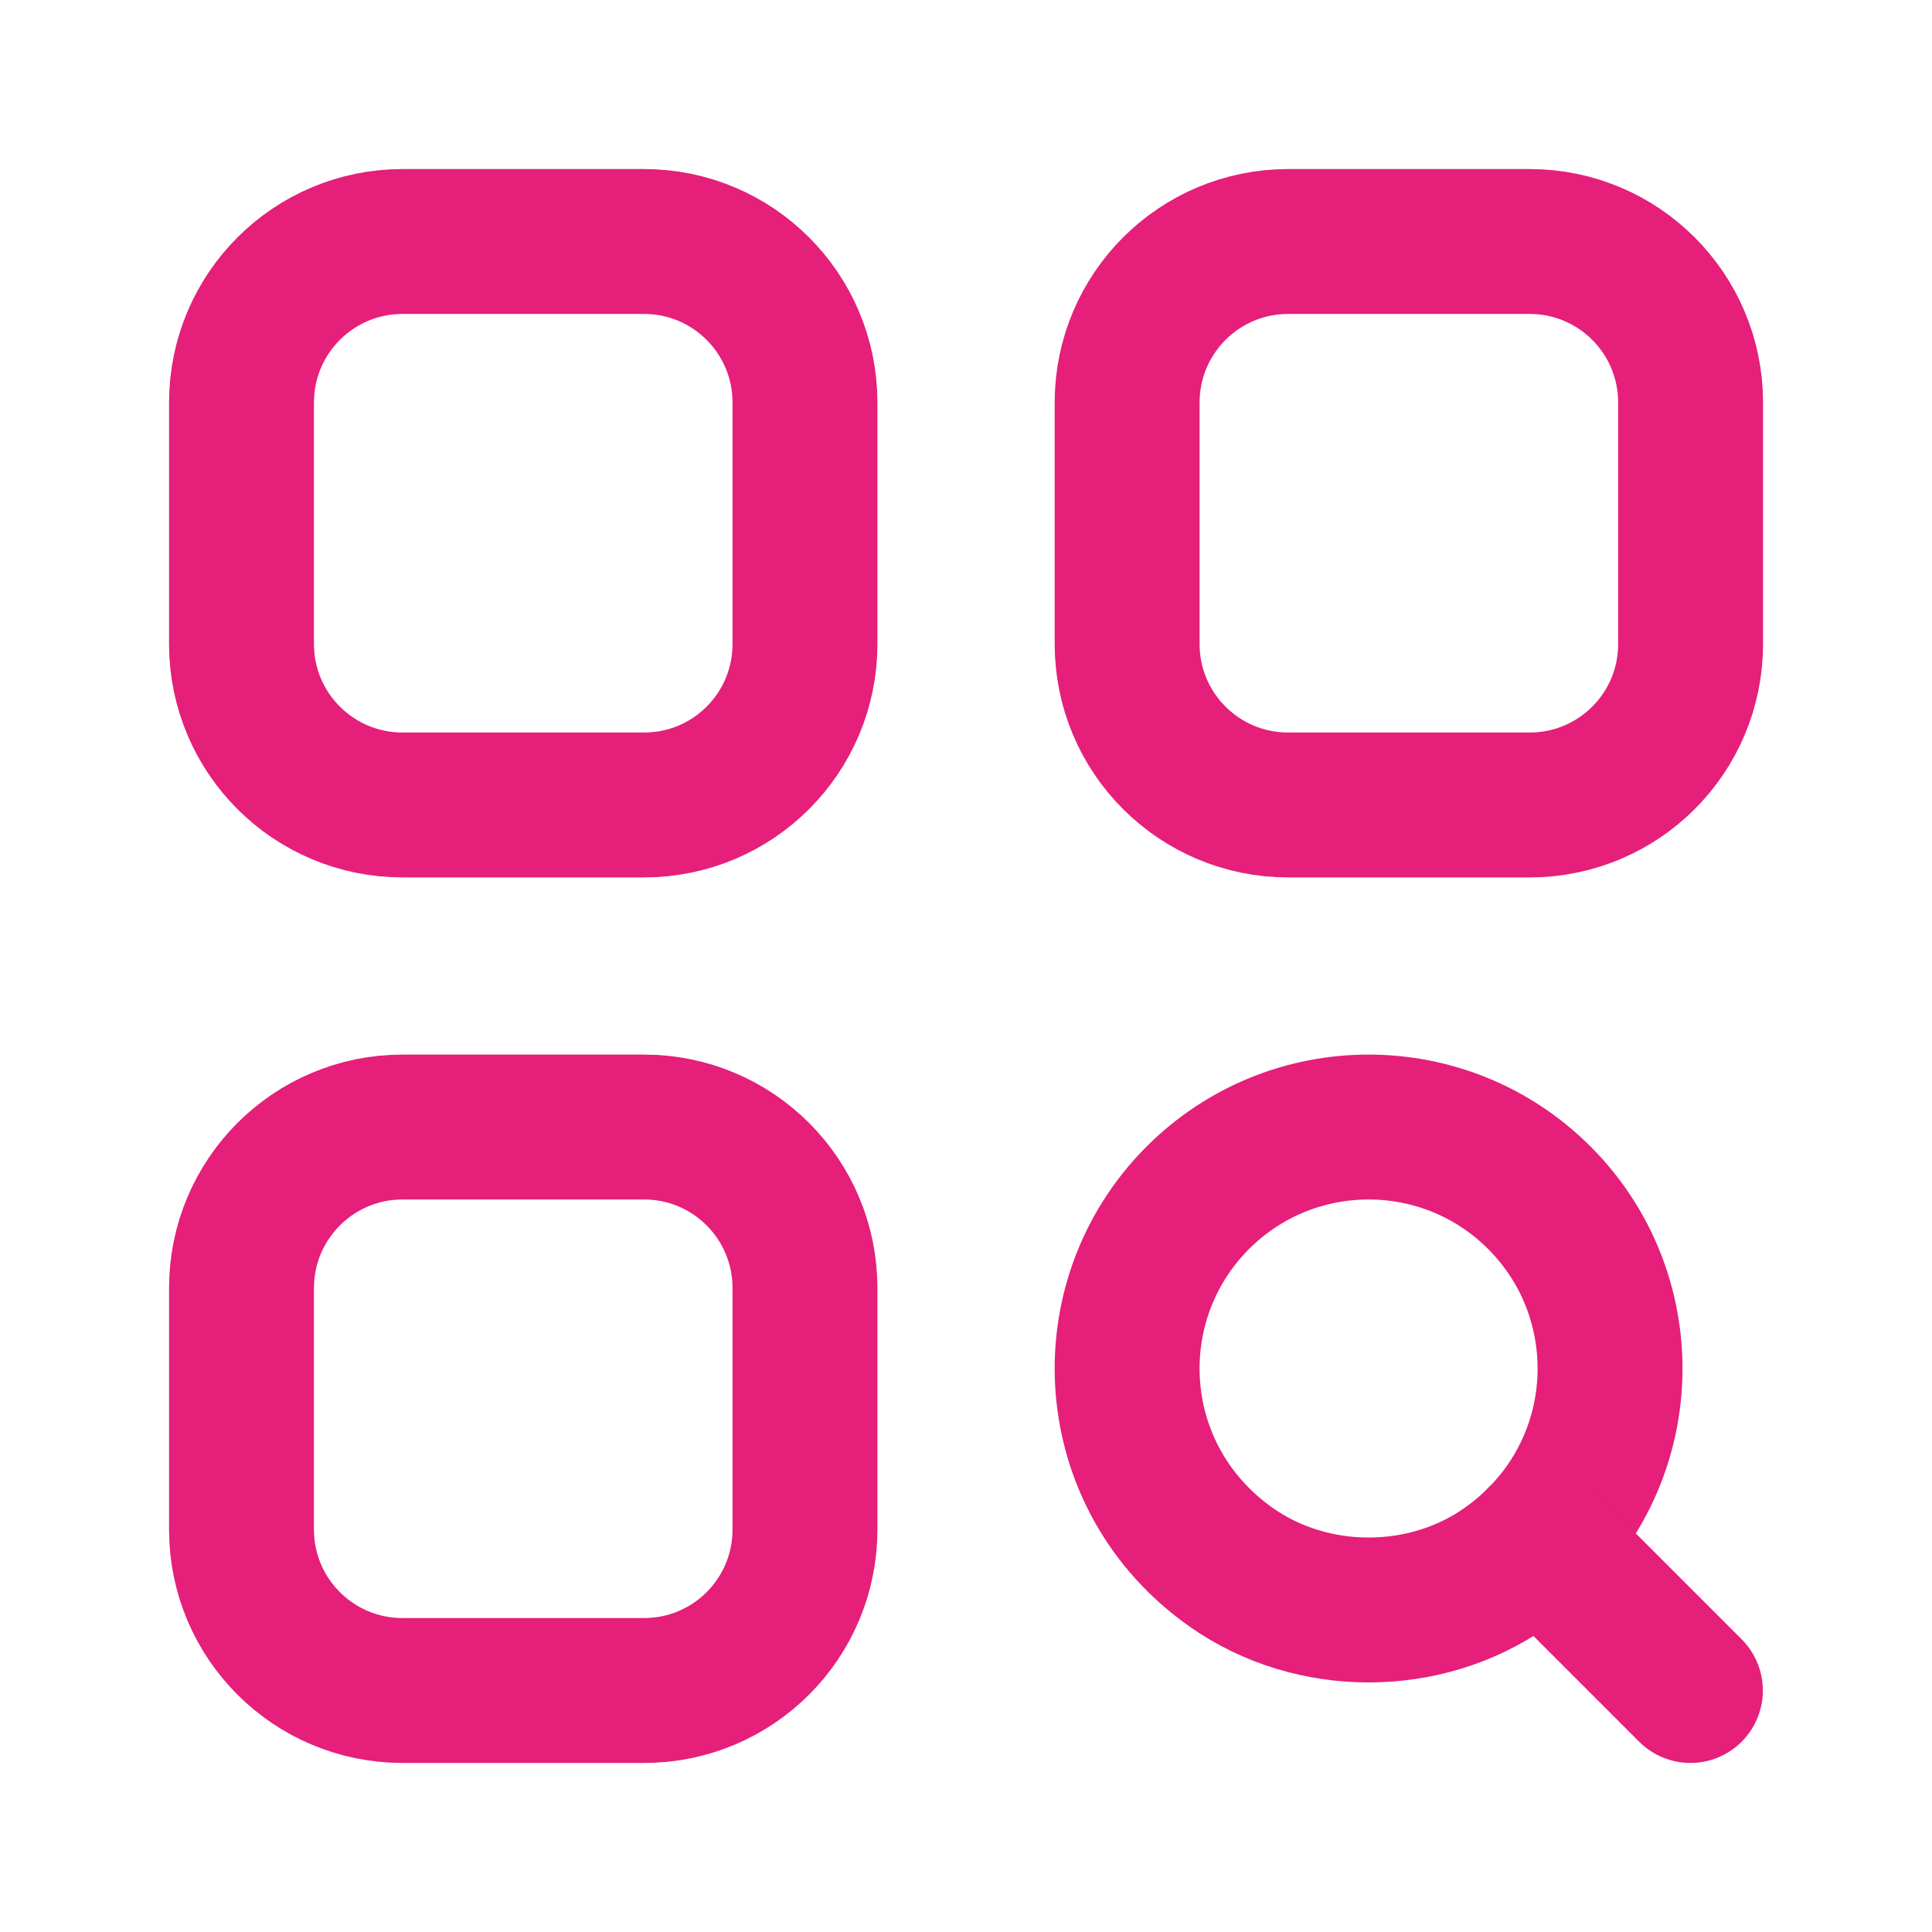 <svg width="20" height="20" viewBox="0 0 20 20" fill="none" xmlns="http://www.w3.org/2000/svg">
<path d="M15.935 12.399C17.016 13.48 16.9 15.306 15.587 16.227C14.751 16.813 13.585 16.813 12.749 16.227C11.435 15.305 11.319 13.48 12.4 12.399C13.376 11.423 14.96 11.423 15.935 12.399" stroke="#E51F7A" stroke-width="1.5" stroke-linecap="round" stroke-linejoin="round"/>
<path d="M15.934 15.935L17.499 17.5" stroke="#E51F7A" stroke-width="1.5" stroke-linecap="round" stroke-linejoin="round"/>
<path fill-rule="evenodd" clip-rule="evenodd" d="M6.667 8.333H4.167C3.246 8.333 2.5 7.588 2.5 6.667V4.167C2.5 3.246 3.246 2.5 4.167 2.5H6.667C7.588 2.5 8.333 3.246 8.333 4.167V6.667C8.333 7.588 7.588 8.333 6.667 8.333Z" stroke="#E51F7A" stroke-width="1.5" stroke-linecap="round" stroke-linejoin="round"/>
<path fill-rule="evenodd" clip-rule="evenodd" d="M15.835 8.333H13.335C12.414 8.333 11.668 7.588 11.668 6.667V4.167C11.668 3.246 12.414 2.5 13.335 2.5H15.835C16.756 2.5 17.501 3.246 17.501 4.167V6.667C17.501 7.588 16.756 8.333 15.835 8.333Z" stroke="#E51F7A" stroke-width="1.5" stroke-linecap="round" stroke-linejoin="round"/>
<path fill-rule="evenodd" clip-rule="evenodd" d="M6.667 17.5H4.167C3.246 17.5 2.5 16.755 2.5 15.834V13.334C2.5 12.413 3.246 11.667 4.167 11.667H6.667C7.588 11.667 8.333 12.413 8.333 13.334V15.834C8.333 16.755 7.588 17.5 6.667 17.5Z" stroke="#E51F7A" stroke-width="1.5" stroke-linecap="round" stroke-linejoin="round"/>
</svg>
